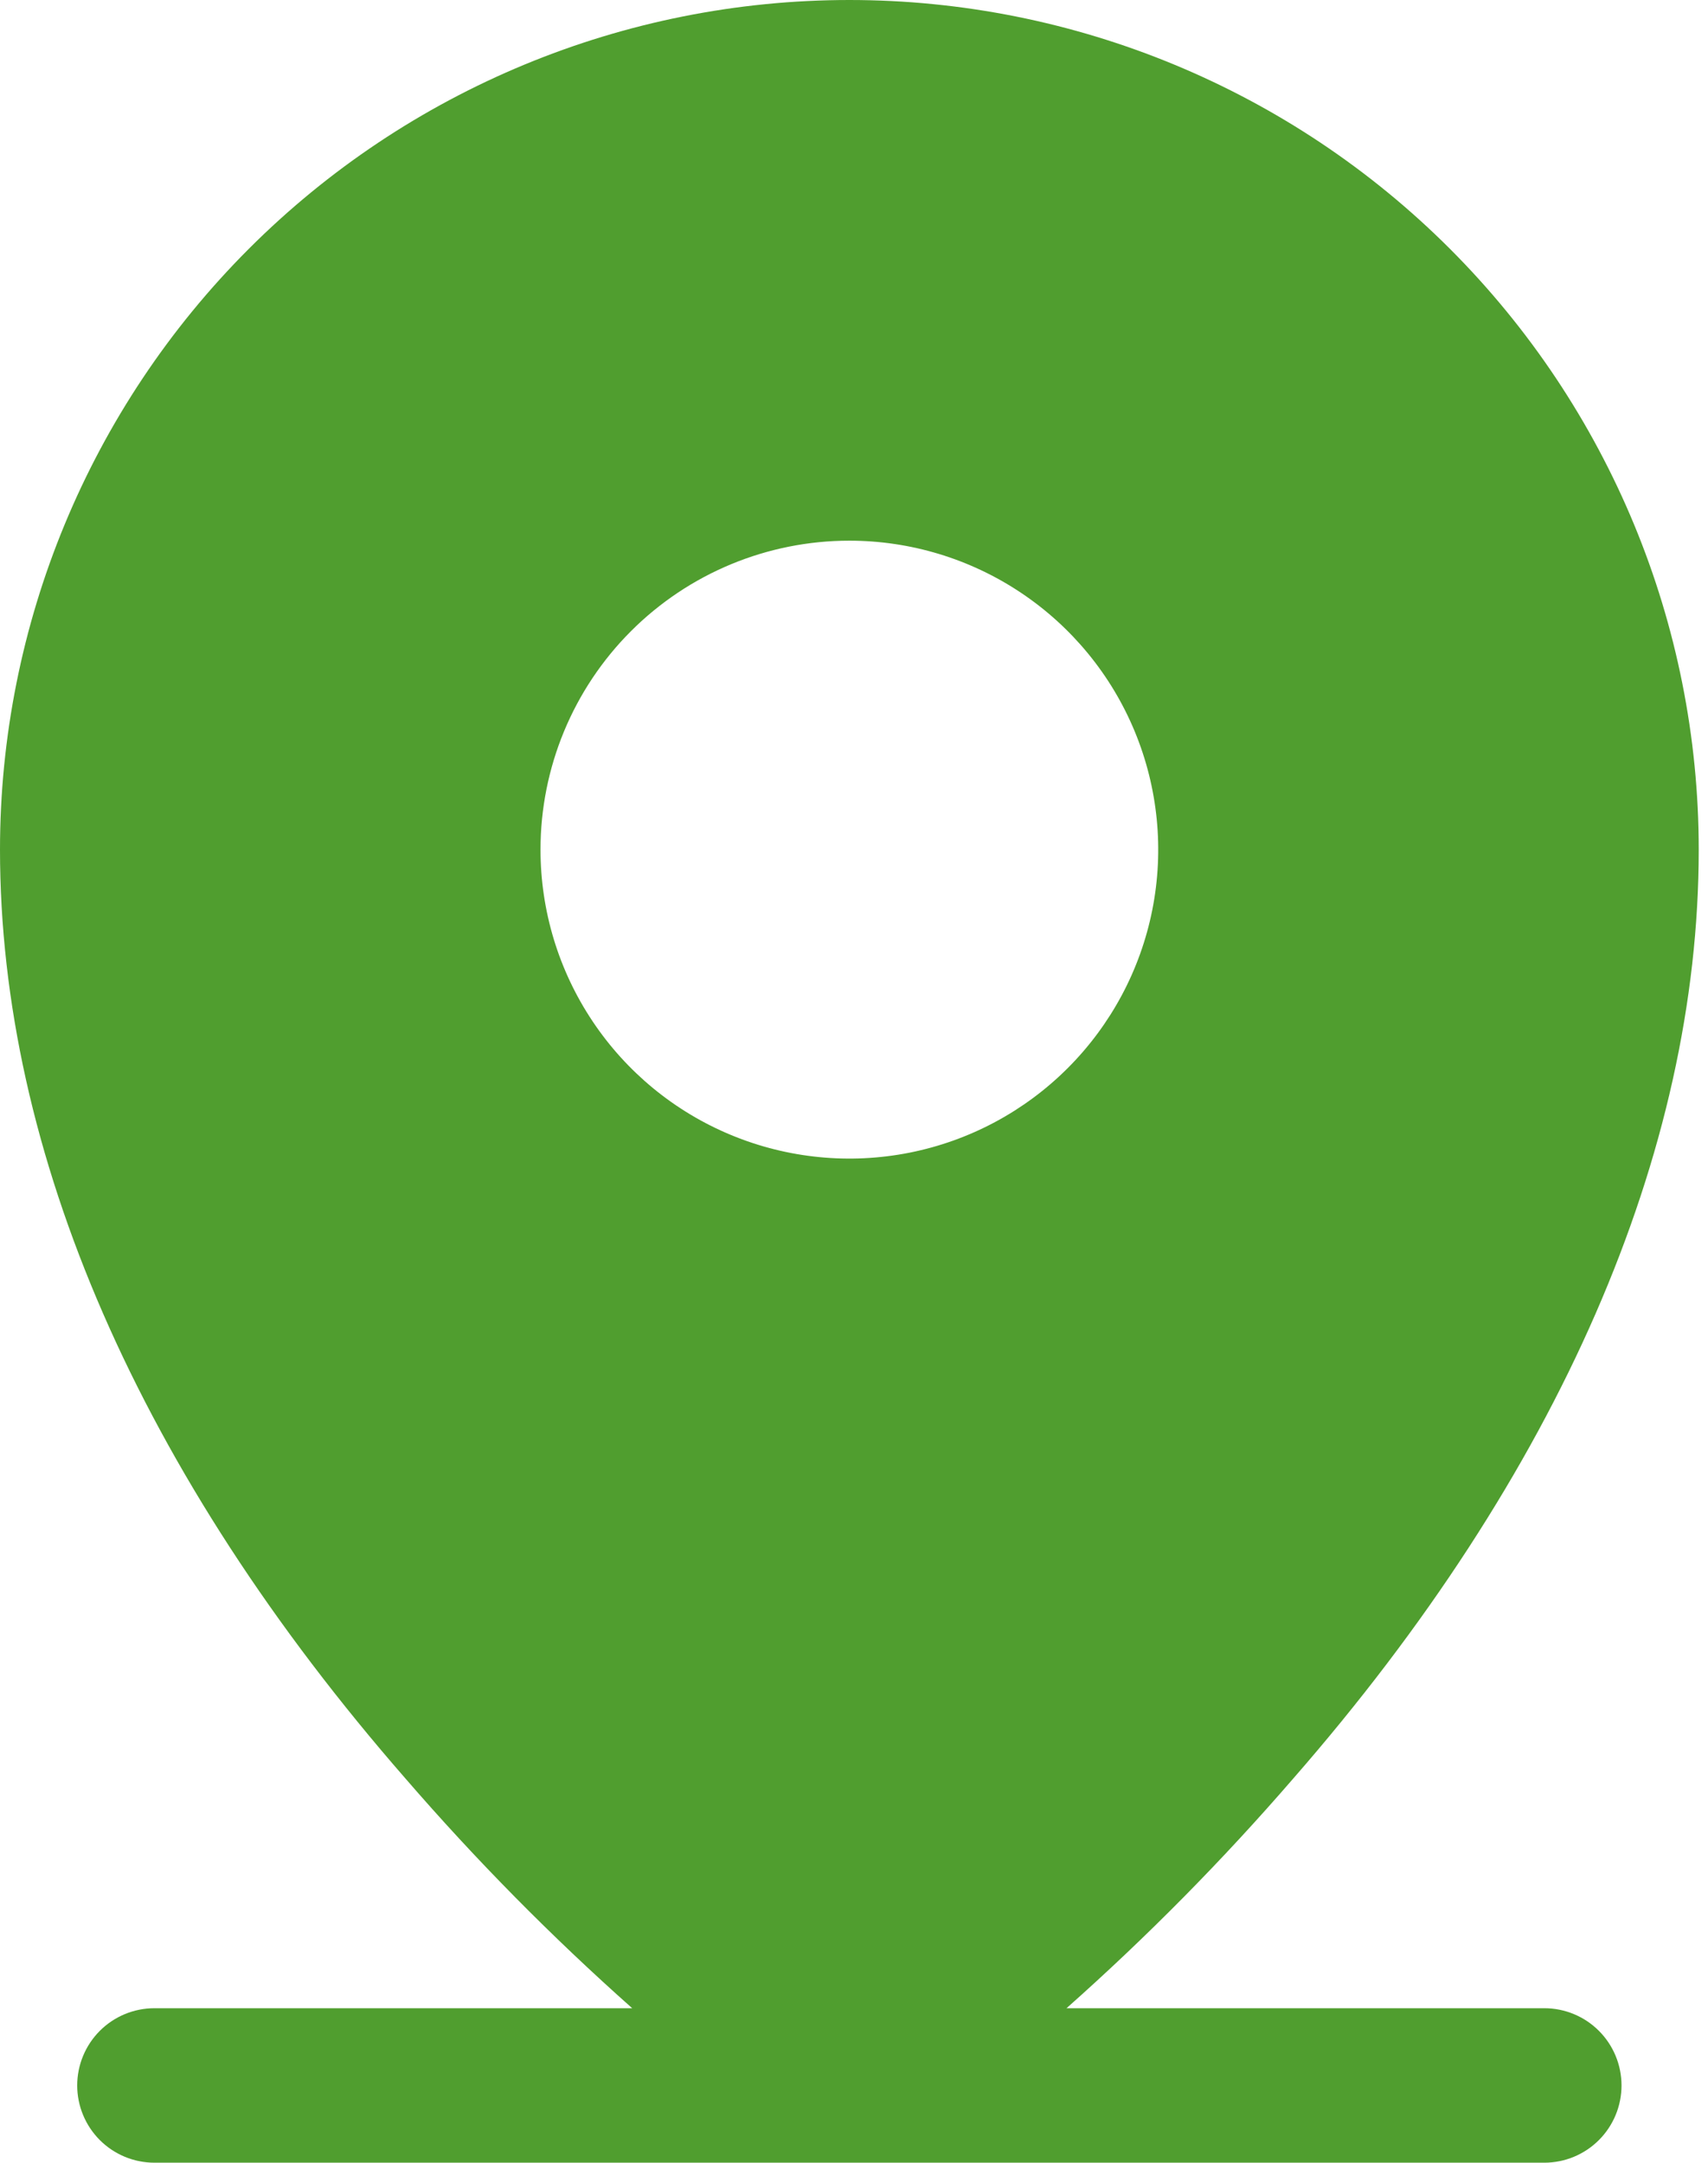 <?xml version="1.0" encoding="UTF-8"?> <svg xmlns="http://www.w3.org/2000/svg" width="79" height="100" viewBox="0 0 79 100" fill="none"><path d="M71.429 92.857H49.33C53.057 89.55 56.562 86.001 59.821 82.232C72.098 68.17 78.571 53.304 78.571 39.286C78.571 28.866 74.432 18.874 67.065 11.507C59.697 4.139 49.705 0 39.286 0C28.866 0 18.874 4.139 11.507 11.507C4.139 18.874 0 28.866 0 39.286C0 53.304 6.473 68.17 18.75 82.232C22.009 86.001 25.514 89.55 29.241 92.857H7.143C6.196 92.857 5.287 93.233 4.617 93.903C3.948 94.573 3.571 95.481 3.571 96.429C3.571 97.376 3.948 98.284 4.617 98.954C5.287 99.624 6.196 100 7.143 100H71.429C72.376 100 73.284 99.624 73.954 98.954C74.624 98.284 75 97.376 75 96.429C75 95.481 74.624 94.573 73.954 93.903C73.284 93.233 72.376 92.857 71.429 92.857ZM39.286 25C42.111 25 44.873 25.838 47.222 27.408C49.572 28.977 51.403 31.208 52.484 33.819C53.565 36.429 53.848 39.302 53.297 42.073C52.746 44.844 51.385 47.389 49.387 49.387C47.389 51.385 44.844 52.746 42.073 53.297C39.302 53.848 36.429 53.565 33.819 52.484C31.208 51.403 28.977 49.572 27.408 47.222C25.838 44.873 25 42.111 25 39.286C25 35.497 26.505 31.863 29.184 29.184C31.863 26.505 35.497 25 39.286 25V25Z" fill="#509E2F"></path></svg> 